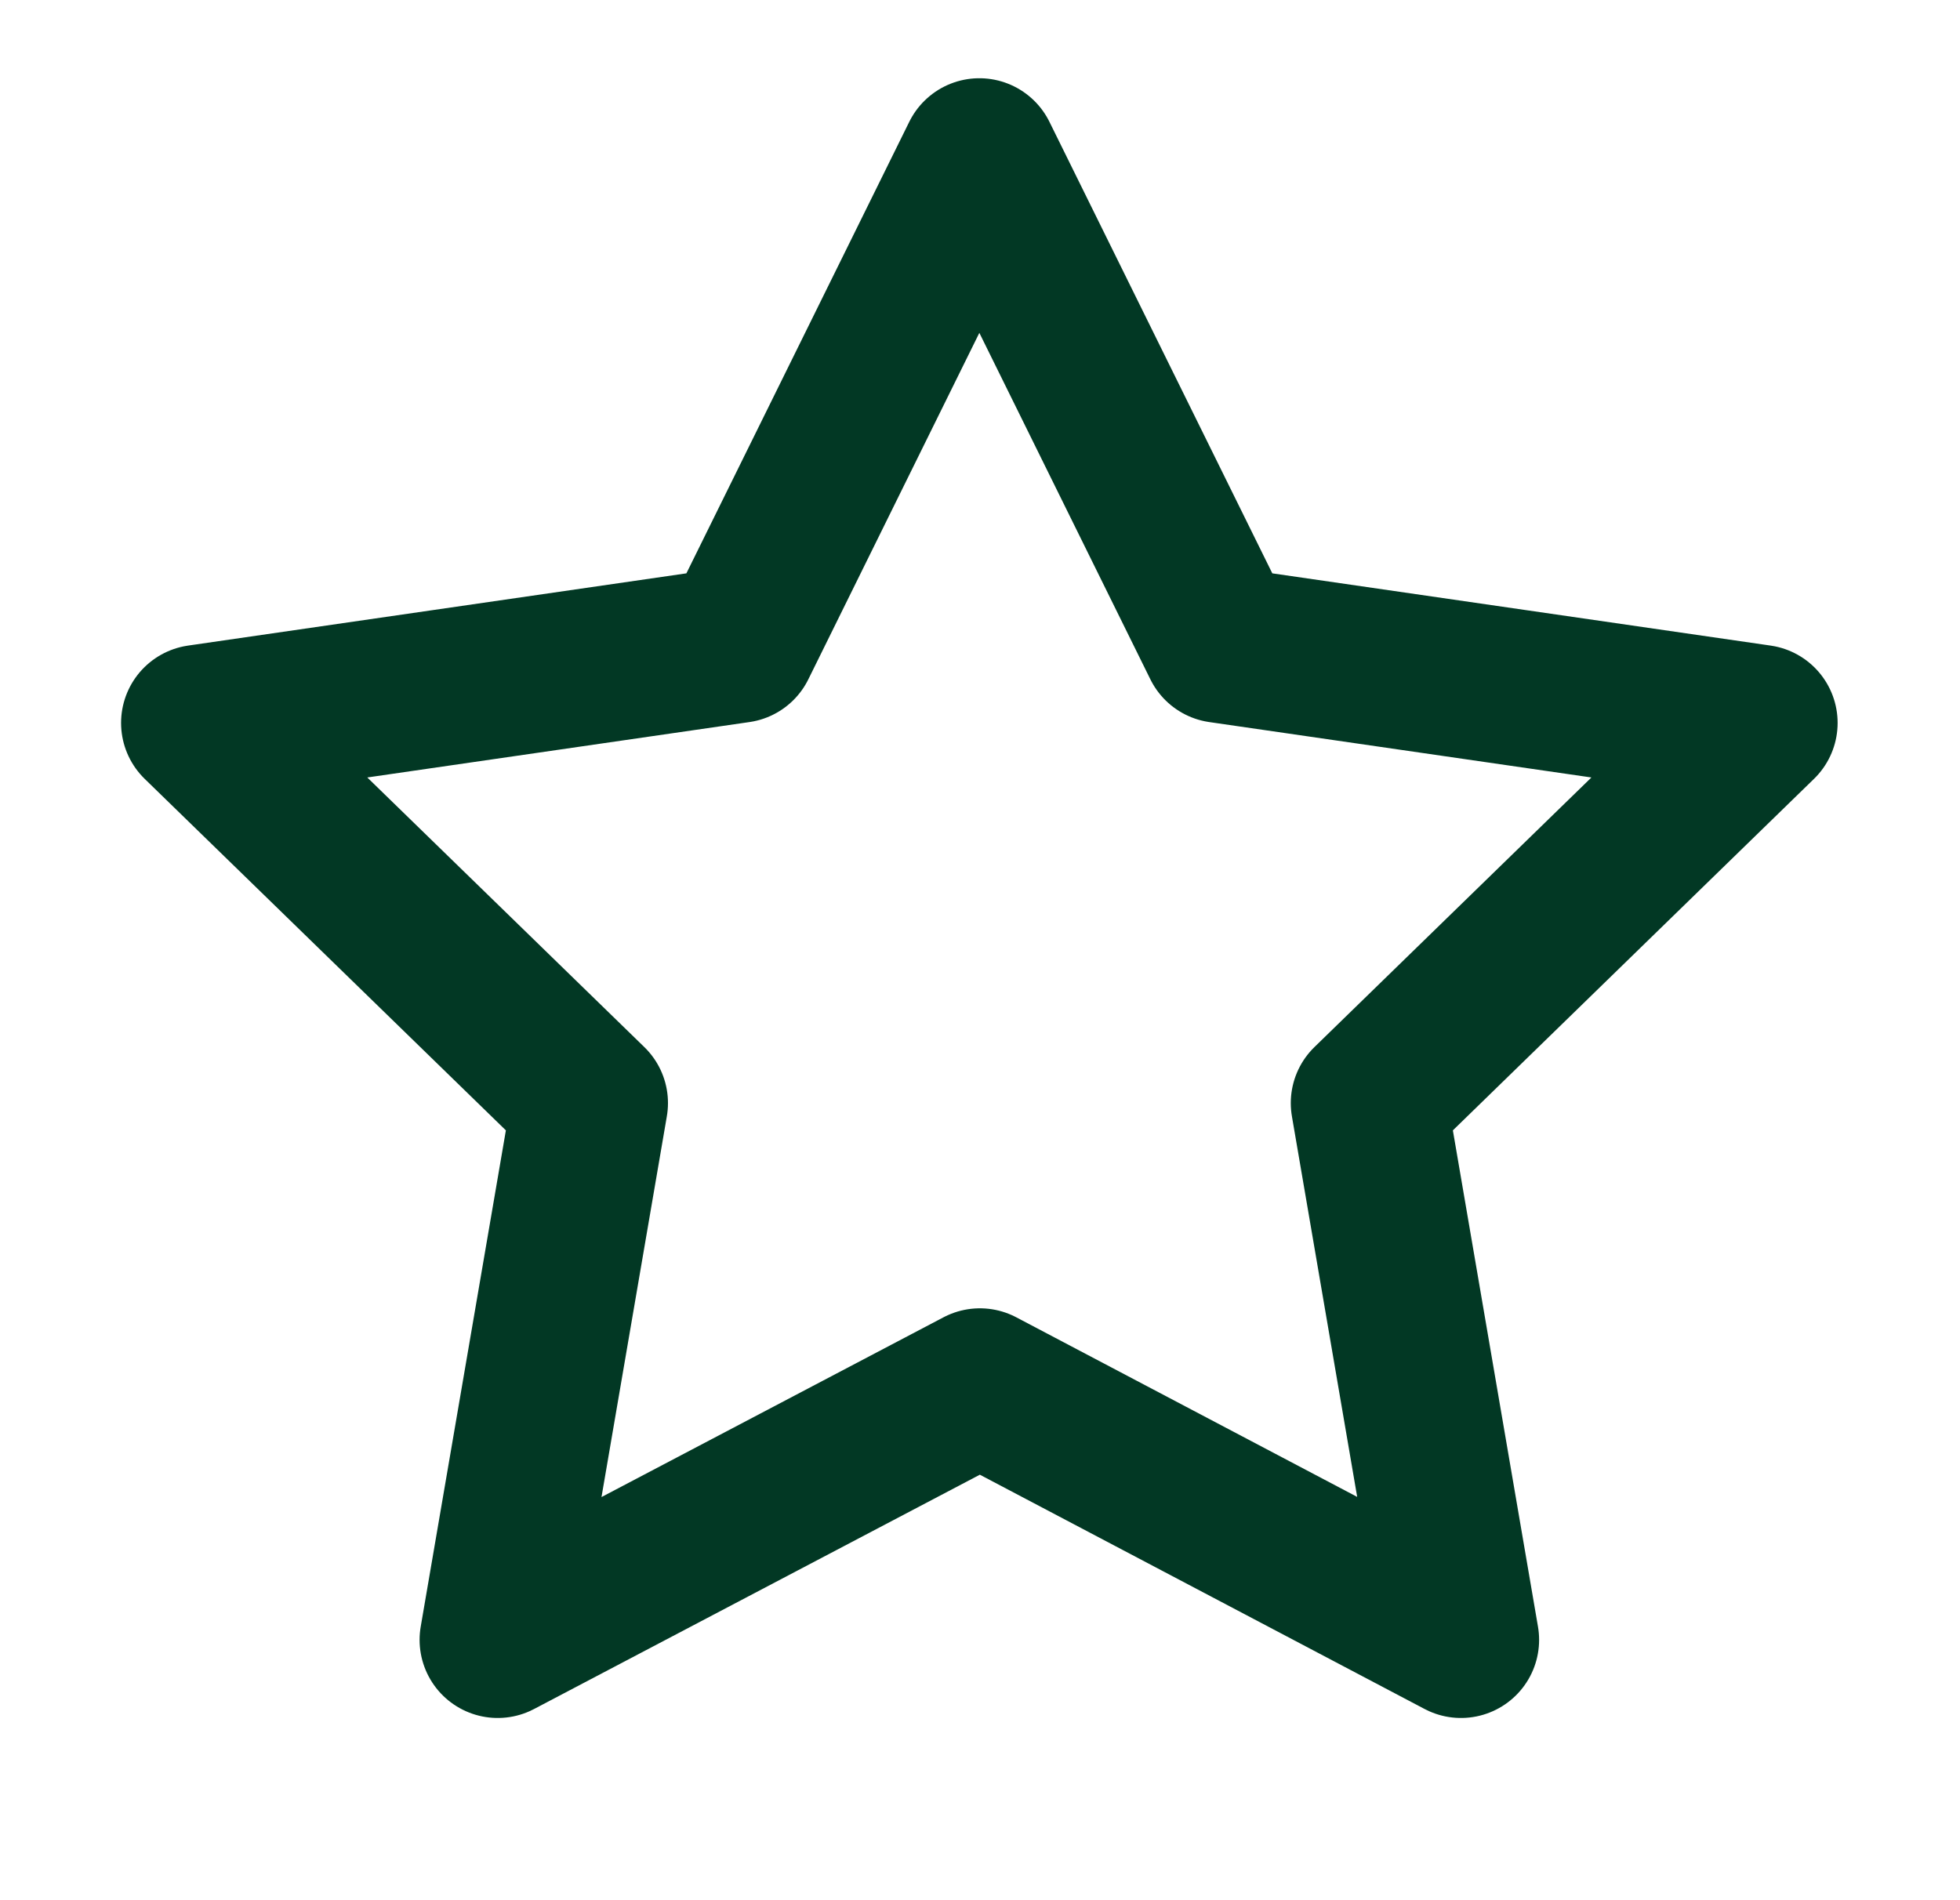 <svg width="33" height="32" viewBox="0 0 33 32" fill="none" xmlns="http://www.w3.org/2000/svg">
<g clip-path="url(#clip0_0_101)">
<path d="M16.498 23.348L8.38 27.616L9.931 18.576L3.354 12.174L12.43 10.858L16.489 2.633L20.548 10.858L29.624 12.174L23.048 18.576L24.598 27.616L16.498 23.348Z" stroke="#023824" stroke-width="2.631" stroke-linecap="round" stroke-linejoin="round"/>
</g>
<defs>
<clipPath id="clip0_0_101">
<rect width="31.569" height="31.569" fill="white" transform="translate(0.714)"/>
</clipPath>
</defs>
</svg>
